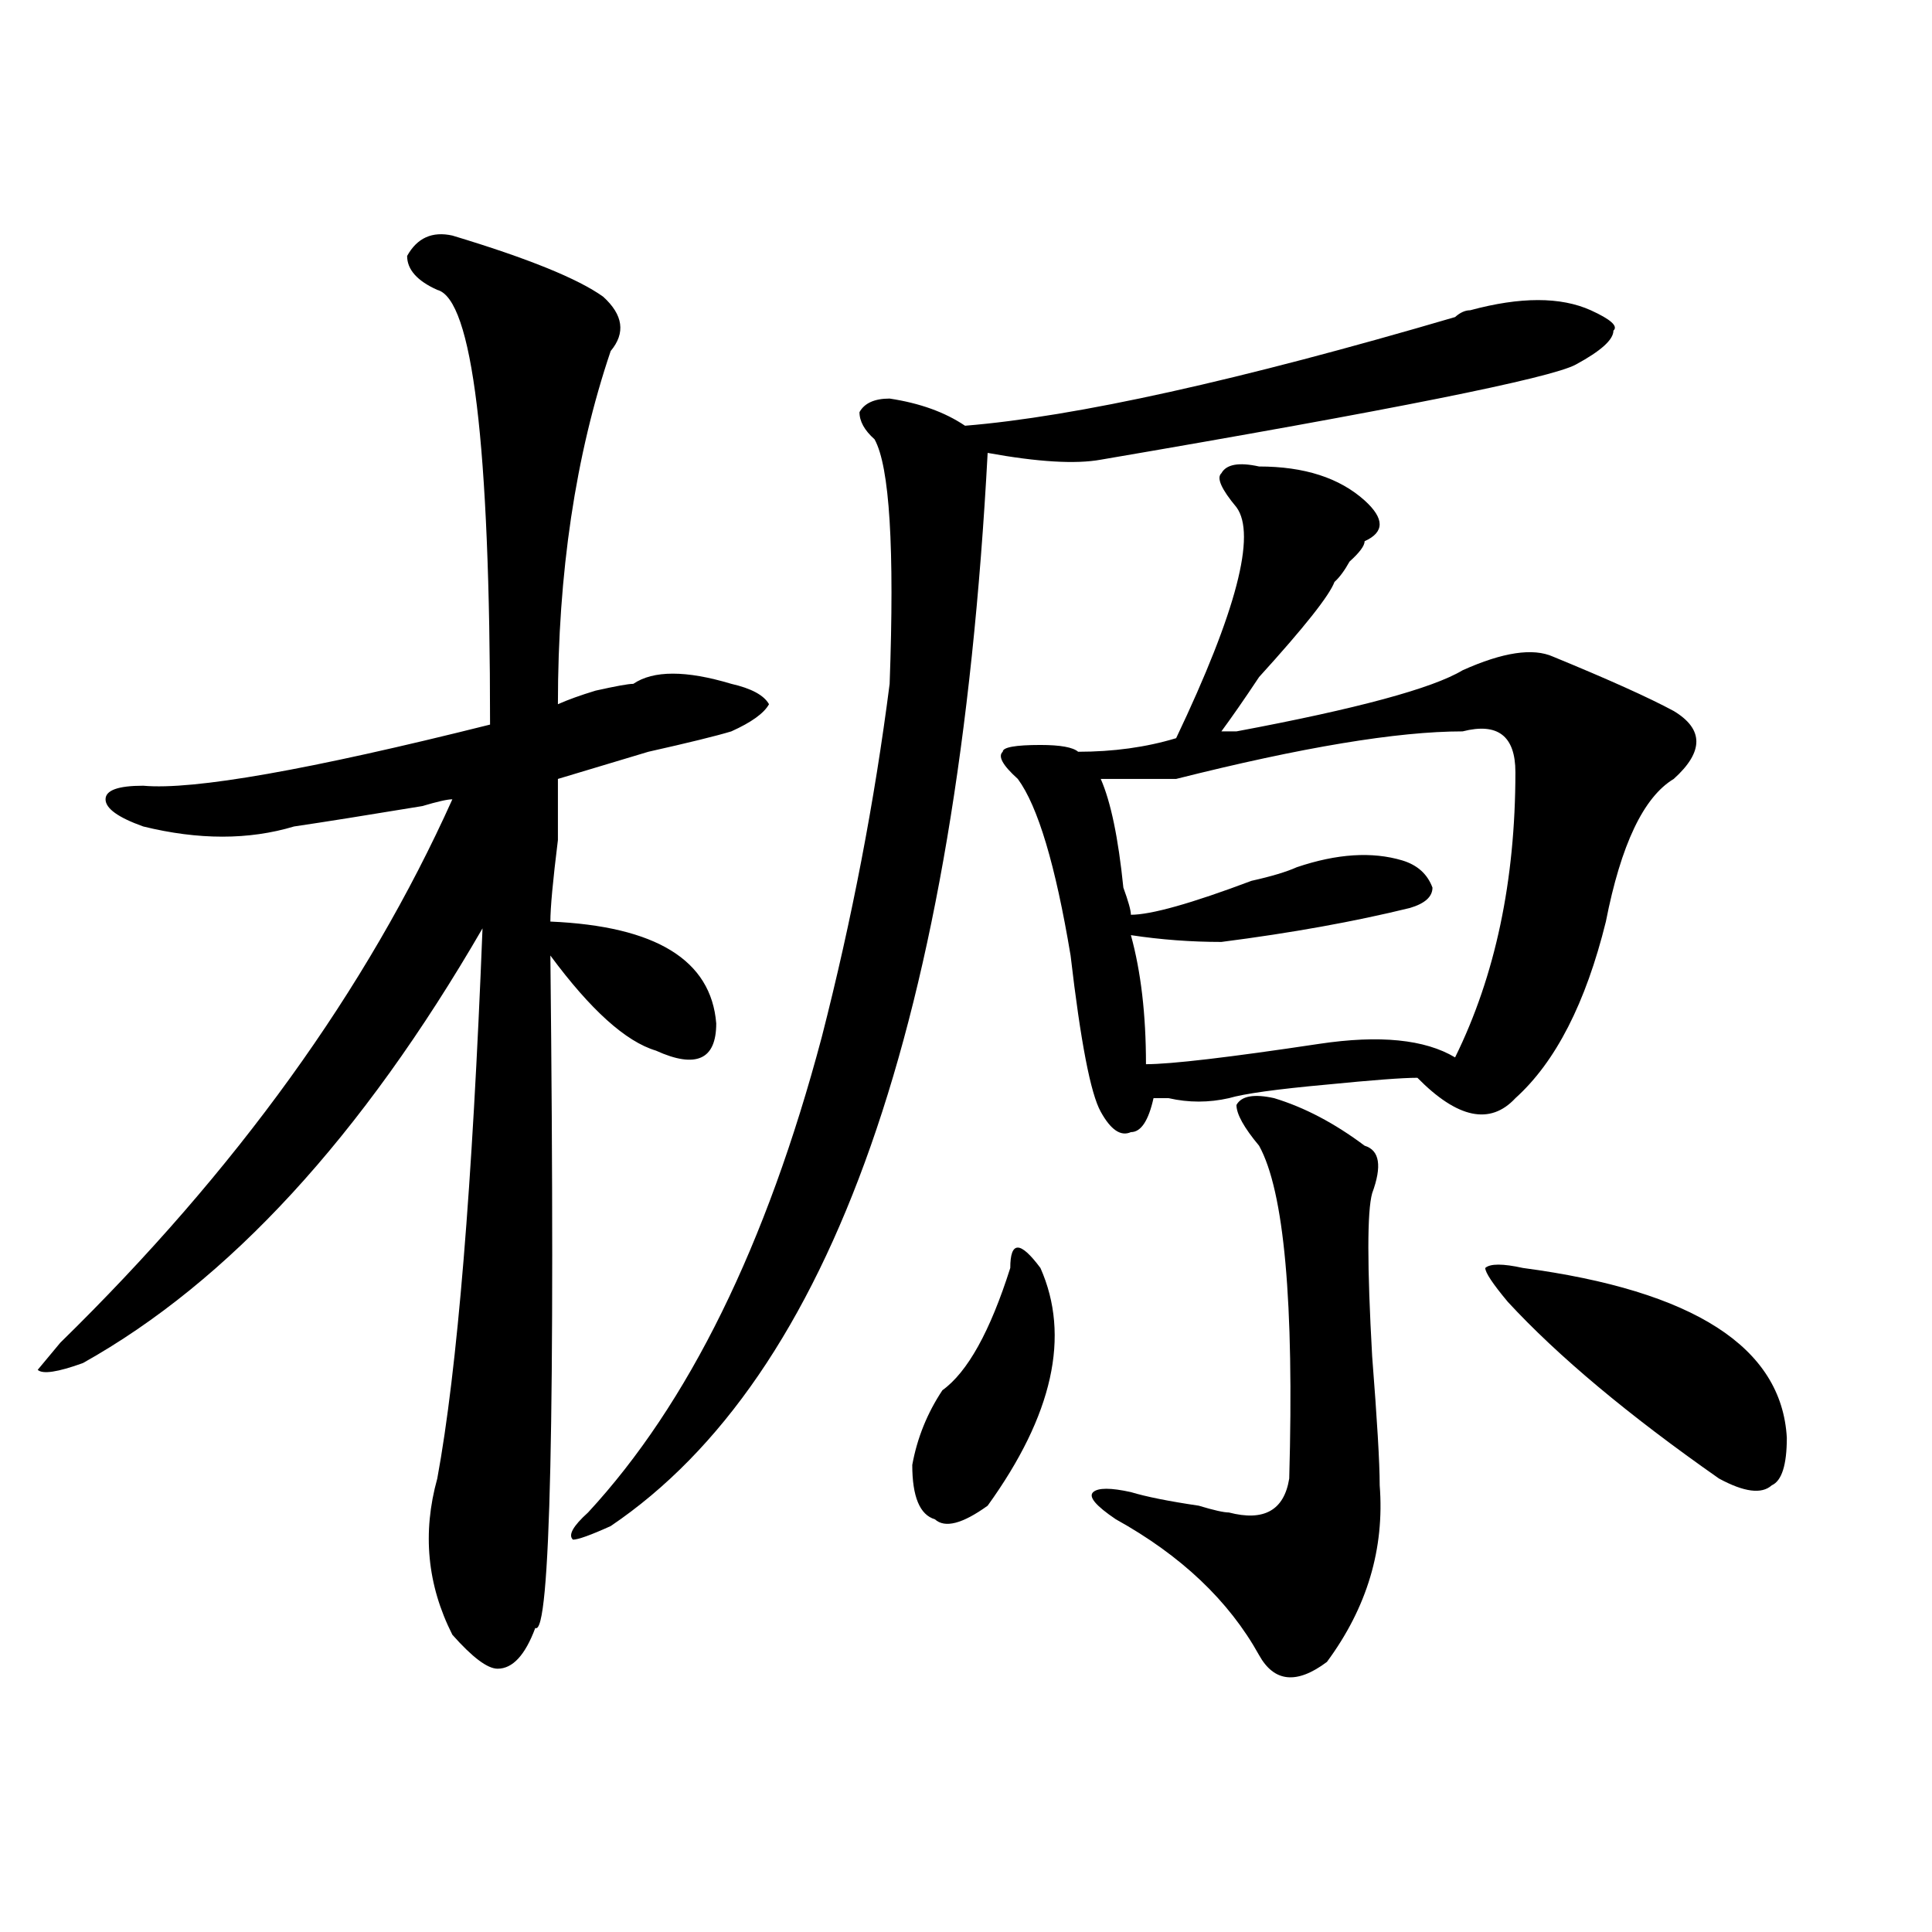 <?xml version="1.0" encoding="utf-8"?>
<!-- Generator: Adobe Illustrator 16.0.0, SVG Export Plug-In . SVG Version: 6.00 Build 0)  -->
<!DOCTYPE svg PUBLIC "-//W3C//DTD SVG 1.1//EN" "http://www.w3.org/Graphics/SVG/1.1/DTD/svg11.dtd">
<svg version="1.1" id="图层_1" xmlns="http://www.w3.org/2000/svg" xmlns:xlink="http://www.w3.org/1999/xlink" x="0px" y="0px"
	 width="1000px" height="1000px" viewBox="0 0 1000 1000" enable-background="new 0 0 1000 1000" xml:space="preserve">
<path d="M234.141,121.922c39.023,11.756,64.998,22.303,78.047,31.641c10.365,9.394,11.707,18.787,3.902,28.125
	c-18.231,53.943-27.316,114.862-27.316,182.813c5.183-2.307,11.707-4.669,19.512-7.031c10.365-2.307,16.89-3.516,19.512-3.516
	c10.365-7.031,27.316-7.031,50.73,0c10.365,2.362,16.89,5.878,19.512,10.547c-2.622,4.725-9.146,9.394-19.512,14.063
	c-7.805,2.362-22.134,5.878-42.926,10.547c-23.414,7.031-39.023,11.756-46.828,14.063c0,4.725,0,15.271,0,31.641
	c-2.622,21.094-3.902,35.156-3.902,42.188c54.633,2.362,83.23,19.94,85.852,52.734c0,9.394-2.622,15.271-7.805,17.578
	c-5.244,2.362-13.049,1.209-23.414-3.516c-15.609-4.669-33.841-21.094-54.633-49.219c2.561,236.756,0,352.716-7.805,348.047
	c-5.244,14.063-11.707,21.094-19.512,21.094c-5.244,0-13.049-5.878-23.414-17.578c-13.049-25.818-15.609-52.734-7.805-80.859
	c10.365-56.25,18.17-151.172,23.414-284.766c-62.438,107.831-131.399,182.813-206.824,225c-13.049,4.725-20.853,5.878-23.414,3.516
	l11.707-14.063c91.034-89.044,158.655-182.813,202.922-281.25c-2.622,0-7.805,1.209-15.609,3.516
	c-28.658,4.725-50.73,8.24-66.34,10.547c-23.414,7.031-49.45,7.031-78.047,0c-13.049-4.669-19.512-9.338-19.512-14.063
	c0-4.669,6.463-7.031,19.512-7.031c25.975,2.362,85.852-8.185,179.508-31.641c0-145.294-9.146-220.275-27.316-225
	c-10.427-4.669-15.609-10.547-15.609-17.578C215.91,123.131,223.715,119.615,234.141,121.922z M760.958,160.594
	c25.975-7.031,46.828-7.031,62.438,0c10.365,4.725,14.268,8.24,11.707,10.547c0,4.725-6.524,10.547-19.512,17.578
	c-13.049,7.031-94.998,23.456-245.848,49.219c-13.049,2.362-32.56,1.209-58.535-3.516
	c-15.609,293.006-80.669,478.125-195.117,555.469c-10.427,4.725-16.951,7.031-19.512,7.031c-2.622-2.307,0-7.031,7.805-14.063
	c52.011-56.25,92.315-138.263,120.973-246.094c15.609-60.919,27.316-121.838,35.121-182.813c2.561-70.313,0-112.5-7.805-126.563
	c-5.244-4.669-7.805-9.338-7.805-14.063c2.561-4.669,7.805-7.031,15.609-7.031c15.609,2.362,28.597,7.031,39.023,14.063
	c57.194-4.669,141.765-23.4,253.652-56.25C755.714,161.803,758.336,160.594,760.958,160.594z M522.915,656.297
	c0-7.031,1.281-10.547,3.902-10.547c2.561,0,6.463,3.516,11.707,10.547c15.609,35.156,6.463,76.19-27.316,123.047
	c-13.049,9.394-22.134,11.756-27.316,7.031c-7.805-2.307-11.707-11.7-11.707-28.125c2.561-14.063,7.805-26.916,15.609-38.672
	C500.781,710.24,512.488,689.146,522.915,656.297z M597.059,568.406c-2.622,11.756-6.524,17.578-11.707,17.578
	c-5.244,2.362-10.427-1.153-15.609-10.547c-5.244-9.338-10.427-36.31-15.609-80.859c-7.805-46.856-16.951-77.344-27.316-91.406
	c-7.805-7.031-10.427-11.7-7.805-14.063c0-2.307,6.463-3.516,19.512-3.516c10.365,0,16.89,1.209,19.512,3.516
	c18.17,0,35.121-2.307,50.73-7.031c31.219-65.588,41.584-105.469,31.219-119.531c-7.805-9.338-10.427-15.216-7.805-17.578
	c2.561-4.669,9.085-5.822,19.512-3.516c23.414,0,41.584,5.878,54.633,17.578c10.365,9.394,10.365,16.425,0,21.094
	c0,2.362-2.622,5.878-7.805,10.547c-2.622,4.725-5.244,8.24-7.805,10.547c-2.622,7.031-15.609,23.456-39.023,49.219
	c-7.805,11.756-14.329,21.094-19.512,28.125c2.561,0,5.183,0,7.805,0c62.438-11.7,101.461-22.247,117.07-31.641
	c20.792-9.338,36.402-11.7,46.828-7.031c28.597,11.756,49.389,21.094,62.438,28.125c15.609,9.394,15.609,21.094,0,35.156
	c-15.609,9.394-27.316,34.003-35.121,73.828c-10.427,42.188-26.036,72.675-46.828,91.406c-13.049,14.063-29.938,10.547-50.73-10.547
	c-7.805,0-23.414,1.209-46.828,3.516c-26.036,2.362-42.926,4.725-50.73,7.031c-10.427,2.362-20.853,2.362-31.219,0
	C602.242,568.406,599.62,568.406,597.059,568.406z M706.325,593.016c7.805,2.362,9.085,10.547,3.902,24.609
	c-2.622,9.394-2.622,37.519,0,84.375c2.561,32.85,3.902,55.097,3.902,66.797c2.561,32.794-6.524,63.281-27.316,91.406
	c-15.609,11.7-27.316,10.547-35.121-3.516c-15.609-28.125-40.365-51.581-74.145-70.313c-10.427-7.031-14.329-11.7-11.707-14.063
	c2.561-2.307,9.085-2.307,19.512,0c7.805,2.362,19.512,4.725,35.121,7.031c7.805,2.362,12.988,3.516,15.609,3.516
	c18.17,4.725,28.597-1.153,31.219-17.578c2.561-91.406-2.622-148.81-15.609-172.266c-7.805-9.338-11.707-16.369-11.707-21.094
	c2.561-4.669,9.085-5.822,19.512-3.516C675.106,573.131,690.715,581.315,706.325,593.016z M757.055,378.563
	c-33.841,0-83.291,8.24-148.289,24.609c-13.049,0-26.036,0-39.023,0c5.183,11.756,9.085,30.487,11.707,56.25
	c2.561,7.031,3.902,11.756,3.902,14.063c10.365,0,31.219-5.822,62.438-17.578c10.365-2.307,18.17-4.669,23.414-7.031
	c20.792-7.031,39.023-8.185,54.633-3.516c7.805,2.362,12.988,7.031,15.609,14.063c0,4.725-3.902,8.24-11.707,10.547
	c-28.658,7.031-61.157,12.909-97.559,17.578c-15.609,0-31.219-1.153-46.828-3.516c5.183,18.787,7.805,41.034,7.805,66.797
	c12.988,0,42.926-3.516,89.754-10.547c31.219-4.669,54.633-2.307,70.242,7.031c20.792-42.188,31.219-91.406,31.219-147.656
	C784.372,380.925,775.225,373.894,757.055,378.563z M780.469,673.875c-7.805-9.338-11.707-15.216-11.707-17.578
	c2.561-2.307,9.085-2.307,19.512,0c88.412,11.756,133.96,41.034,136.582,87.891c0,14.063-2.622,22.303-7.805,24.609
	c-5.244,4.725-14.329,3.516-27.316-3.516C842.907,732.487,806.444,702,780.469,673.875z"/>
</svg>
